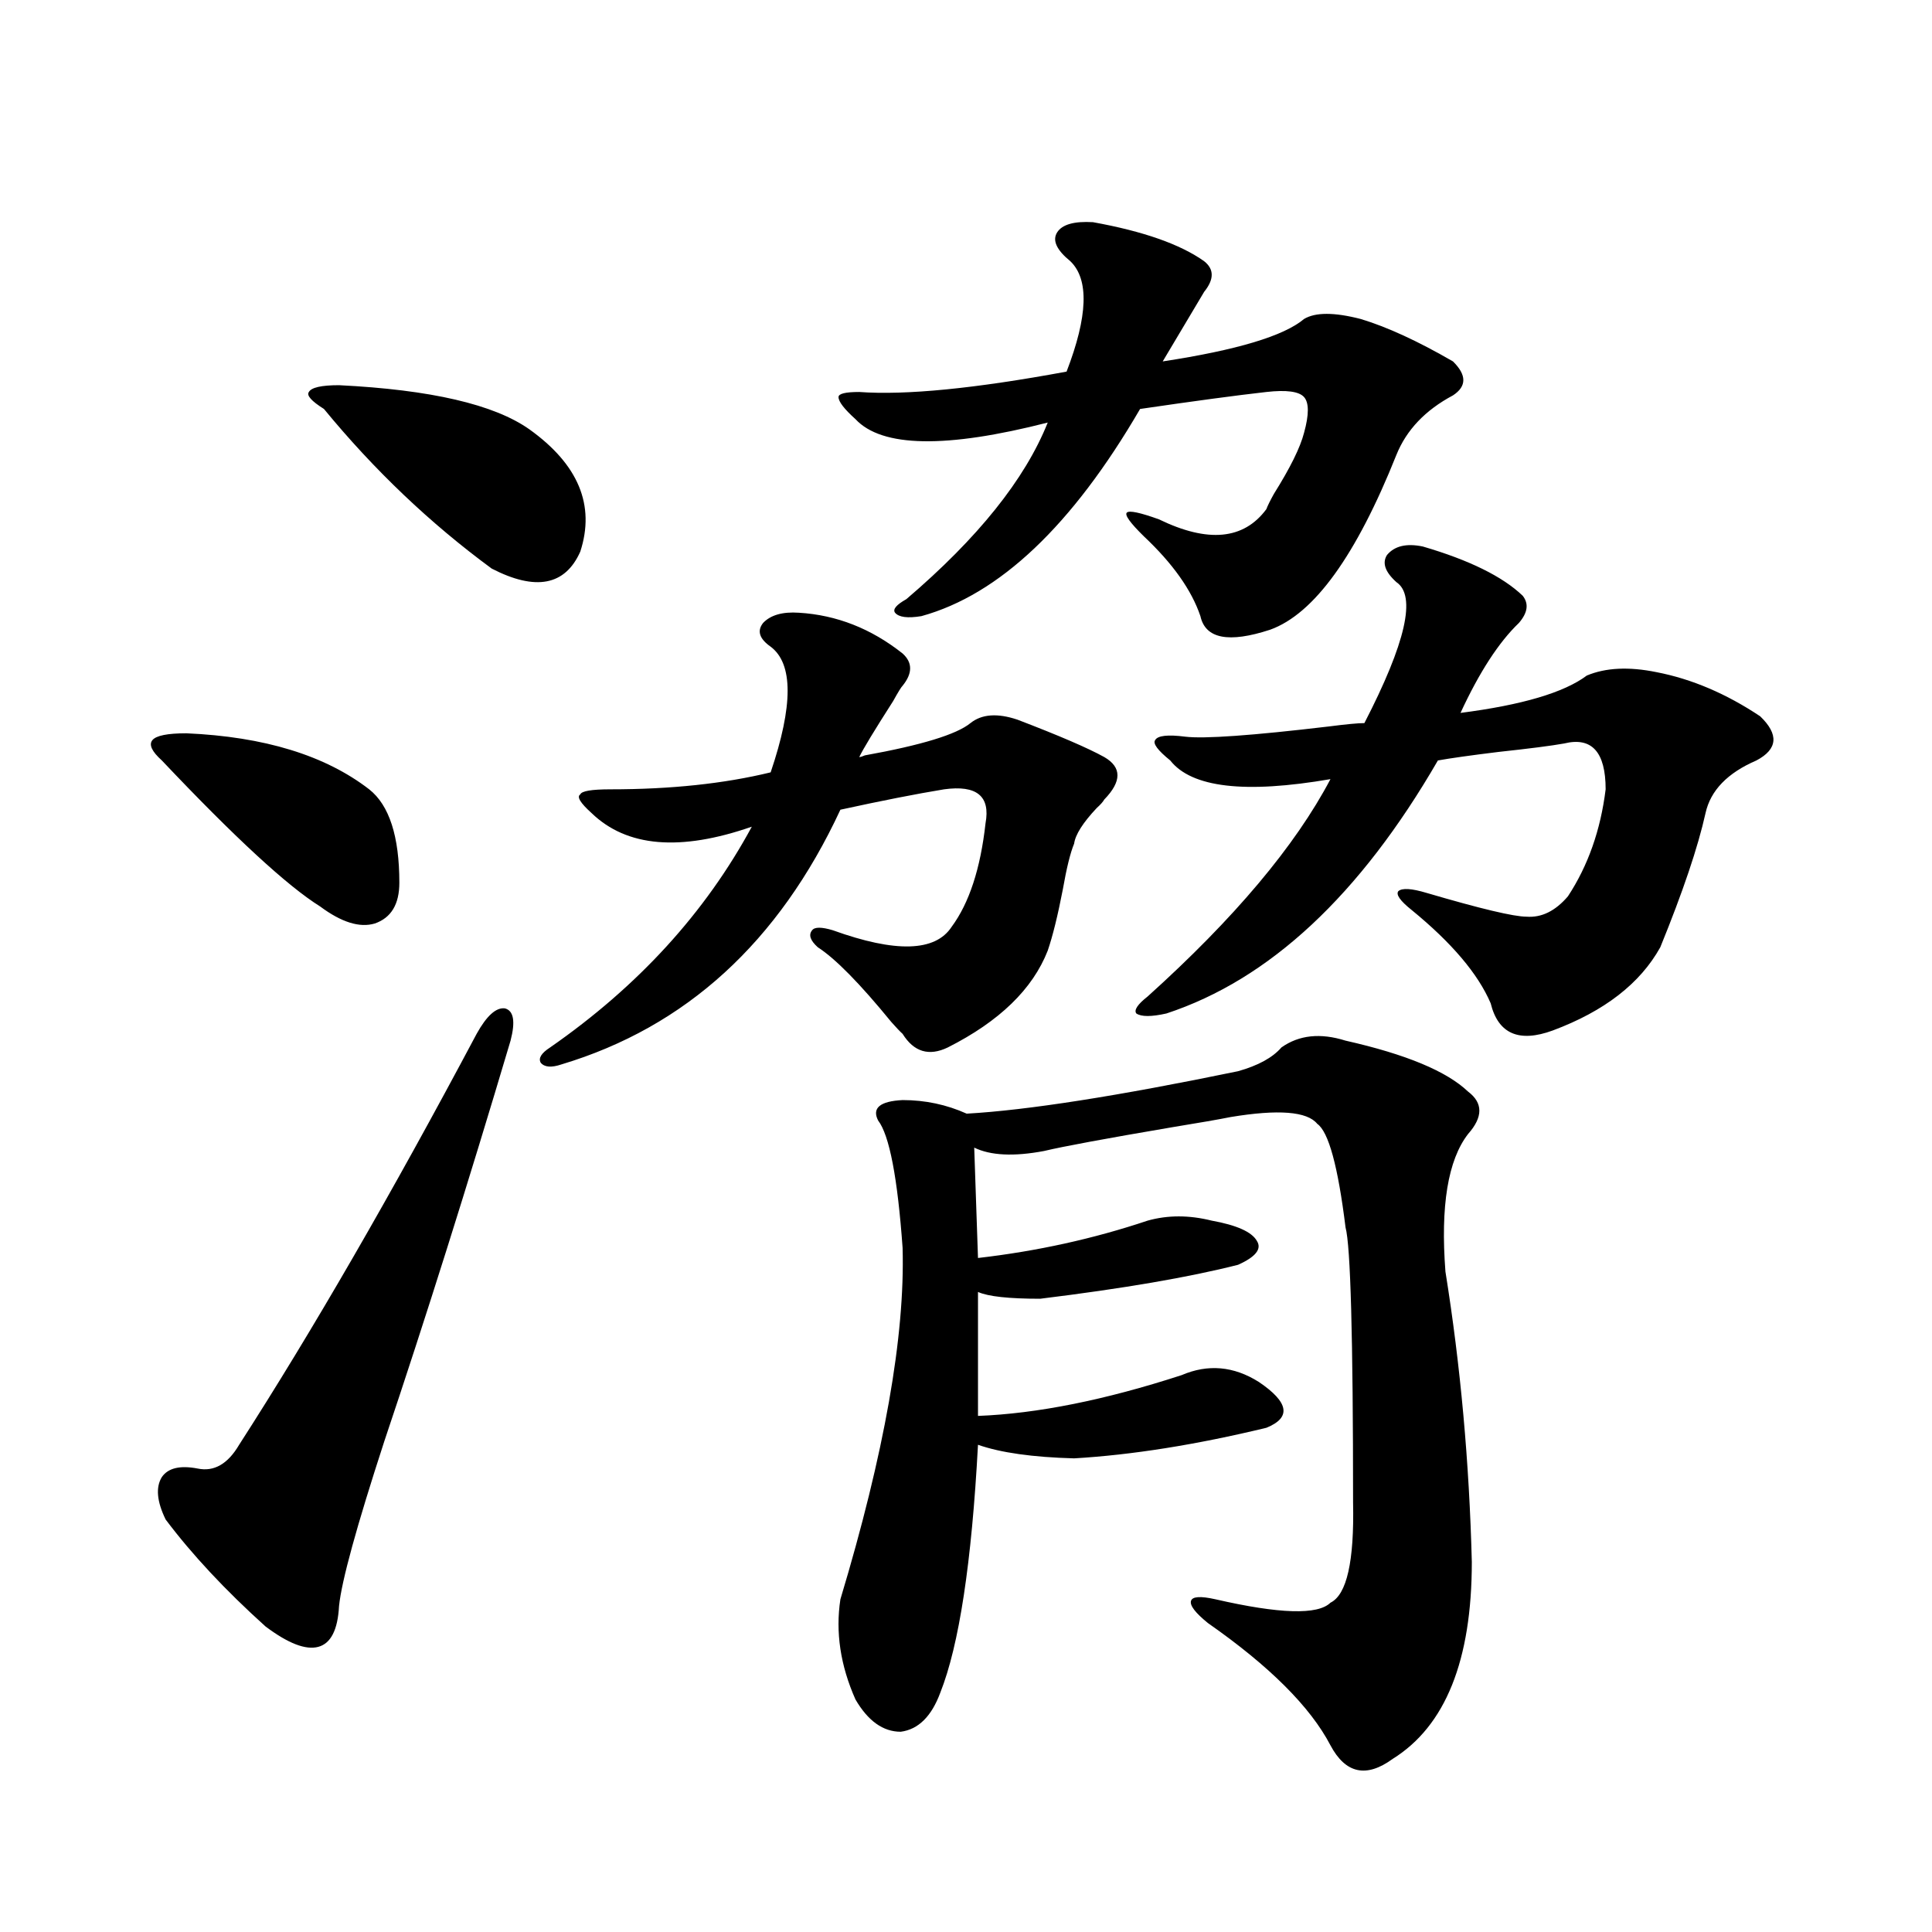 <?xml version="1.0" encoding="utf-8"?>
<!-- Generator: Adobe Illustrator 16.0.0, SVG Export Plug-In . SVG Version: 6.00 Build 0)  -->
<!DOCTYPE svg PUBLIC "-//W3C//DTD SVG 1.1//EN" "http://www.w3.org/Graphics/SVG/1.1/DTD/svg11.dtd">
<svg version="1.1" id="图层_1" xmlns="http://www.w3.org/2000/svg" xmlns:xlink="http://www.w3.org/1999/xlink" x="0px" y="0px"
	 width="1000px" height="1000px" viewBox="0 0 1000 1000" enable-background="new 0 0 1000 1000" xml:space="preserve">
<path d="M96.461,379.551c40.319,1.758,71.858,11.426,94.632,29.004c10.396,8.212,15.609,24.321,15.609,48.34
	c0,11.138-4.237,18.169-12.683,21.094c-7.805,2.349-17.24-0.577-28.292-8.789c-16.92-10.547-44.236-35.733-81.949-75.586
	c-5.213-4.683-6.829-8.198-4.878-10.547C80.852,380.731,86.705,379.551,96.461,379.551z M264.262,538.633
	c-22.118,74.419-43.901,143.563-65.364,207.422c-14.313,43.945-22.118,72.372-23.414,85.254
	c-0.655,12.305-4.237,19.336-10.731,21.094c-6.509,1.758-15.609-1.758-27.316-10.547c-20.822-18.759-38.048-37.202-51.706-55.371
	c-4.558-9.366-5.213-16.699-1.951-21.973c3.247-4.683,9.421-6.152,18.536-4.395c8.445,1.758,15.609-2.335,21.463-12.305
	c37.713-58.585,78.688-129.487,122.924-212.695c5.198-9.366,10.076-13.761,14.634-13.184
	C265.878,523.114,266.854,528.677,264.262,538.633z M175.483,199.375c47.469,2.349,80.318,9.97,98.534,22.852
	c25.365,18.169,34.146,39.263,26.341,63.281c-7.805,17.578-23.094,20.517-45.853,8.789c-31.874-23.429-60.821-50.977-86.827-82.617
	c-6.509-4.093-9.115-7.031-7.805-8.789C161.17,200.556,166.368,199.375,175.483,199.375z M413.526,317.148
	c19.512,1.181,37.393,8.212,53.657,21.094c5.198,4.696,5.198,10.259,0,16.699c-0.655,0.591-2.286,3.228-4.878,7.91
	c-9.756,15.243-15.609,24.911-17.561,29.004c0.641,0,1.616-0.288,2.927-0.879c29.268-5.273,47.469-10.835,54.633-16.699
	c5.854-4.683,13.979-5.273,24.39-1.758c21.463,8.212,36.417,14.653,44.877,19.336c9.101,5.273,9.101,12.606,0,21.973
	c-0.655,1.181-1.951,2.637-3.902,4.395c-7.164,7.622-11.066,13.774-11.707,18.457c-1.951,4.696-3.902,12.606-5.854,23.73
	c-2.606,13.485-5.213,24.032-7.805,31.641c-7.805,19.927-25.045,36.626-51.706,50.098c-9.756,4.696-17.561,2.349-23.414-7.031
	c-1.311-1.167-3.262-3.214-5.854-6.152c-16.265-19.913-28.947-32.808-38.048-38.672c-3.902-3.516-4.878-6.44-2.927-8.789
	c1.296-1.758,4.878-1.758,10.731,0c32.515,11.728,53.002,11.138,61.462-1.758c9.101-12.305,14.954-30.171,17.561-53.613
	c2.592-14.063-4.558-19.913-21.463-17.578c-14.313,2.349-32.194,5.864-53.657,10.547c-31.874,68.555-79.998,112.5-144.387,131.836
	c-5.213,1.758-8.78,1.47-10.731-0.879c-1.311-2.335,0.32-4.972,4.878-7.91c45.518-31.641,80.318-69.722,104.388-114.258
	c-37.072,12.896-64.724,10.547-82.925-7.031c-5.854-5.273-7.805-8.487-5.854-9.668c0.641-1.758,5.854-2.637,15.609-2.637
	c31.219,0,58.855-2.925,82.925-8.789c11.707-34.565,11.707-56.25,0-65.039c-5.854-4.093-7.164-8.198-3.902-12.305
	C398.893,318.329,405.066,316.571,413.526,317.148z M663.276,542.148c9.101-6.44,20.152-7.608,33.17-3.516
	c31.219,7.031,52.347,15.82,63.413,26.367c7.805,5.864,7.805,13.184,0,21.973c-10.411,13.485-14.313,37.216-11.707,71.191
	c7.805,48.642,12.348,98.739,13.658,150.293c0,50.977-13.658,84.952-40.975,101.953c-13.658,9.956-24.39,7.608-32.194-7.031
	c-10.411-19.927-31.554-41.021-63.413-63.281c-6.509-5.273-9.436-9.091-8.78-11.426c0.641-2.349,4.878-2.637,12.683-0.879
	c33.17,7.608,53.002,8.198,59.511,1.758c8.445-4.106,12.348-21.382,11.707-51.855c0-85.542-1.311-133.003-3.902-142.383
	c-3.902-31.641-8.78-49.507-14.634-53.613c-5.213-6.44-20.167-7.608-44.877-3.516c-5.854,1.181-15.944,2.938-30.243,5.273
	c-34.48,5.864-56.584,9.97-66.34,12.305c-15.609,2.938-27.651,2.349-36.097-1.758l1.951,57.129
	c30.563-3.516,59.831-9.956,87.803-19.336c10.396-2.925,21.463-2.925,33.17,0c13.003,2.349,20.808,5.864,23.414,10.547
	c2.592,4.106-0.655,8.212-9.756,12.305c-25.365,6.454-59.511,12.305-102.437,17.578c-16.265,0-26.996-1.167-32.194-3.516v64.16
	c30.563-1.167,65.685-8.198,105.363-21.094c13.658-5.851,26.981-4.683,39.999,3.516c15.609,10.547,16.905,18.457,3.902,23.73
	c-36.432,8.789-69.602,14.063-99.51,15.82c-21.463-0.577-38.048-2.925-49.755-7.031c-3.262,60.946-9.756,103.711-19.512,128.32
	c-4.558,12.305-11.387,19.034-20.487,20.215c-9.115,0-16.92-5.575-23.414-16.699c-7.805-17.578-10.411-34.868-7.805-51.855
	c22.759-75.586,33.49-136.23,32.194-181.934c-2.606-36.323-6.829-58.296-12.683-65.918c-3.262-6.44,0.976-9.956,12.683-10.547
	c11.707,0,22.759,2.349,33.17,7.031c31.219-1.758,78.047-9.077,140.484-21.973C651.234,551.528,658.719,547.422,663.276,542.148z
	 M565.718,115c26.006,4.696,45.197,11.426,57.56,20.215c5.198,4.106,5.198,9.38,0,15.82c-5.213,8.789-12.362,20.806-21.463,36.035
	c38.368-5.851,62.758-13.184,73.169-21.973c5.854-3.516,15.609-3.516,29.268,0c13.658,4.106,29.588,11.426,47.804,21.973
	c7.149,7.031,7.149,12.896,0,17.578c-14.313,7.622-24.069,17.88-29.268,30.762c-20.822,52.157-42.605,82.329-65.364,90.527
	c-21.463,7.031-33.505,4.696-36.097-7.031c-4.558-13.472-14.313-27.246-29.268-41.309c-7.164-7.031-10.091-11.124-8.78-12.305
	c1.296-1.167,6.829,0,16.585,3.516c25.365,12.305,43.901,10.547,55.608-5.273c0.641-1.758,1.951-4.395,3.902-7.91
	c8.445-13.472,13.658-24.019,15.609-31.641c2.592-9.366,2.592-15.519,0-18.457c-2.606-2.925-9.115-3.804-19.512-2.637
	c-15.609,1.758-37.407,4.696-65.364,8.789c-35.121,60.356-72.849,96.103-113.168,107.227c-7.164,1.181-11.707,0.591-13.658-1.758
	c-1.311-1.758,0.641-4.093,5.854-7.031c37.072-31.641,61.462-62.101,73.169-91.406c-52.682,13.485-85.852,12.896-99.51-1.758
	c-5.854-5.273-8.78-9.077-8.78-11.426c0-1.758,3.567-2.637,10.731-2.637c24.055,1.758,59.831-1.758,107.314-10.547
	c11.052-28.702,11.707-47.749,1.951-57.129c-7.164-5.851-9.436-10.835-6.829-14.941C549.773,116.181,555.962,114.423,565.718,115z
	 M736.445,282.871c24.055,7.031,41.295,15.532,51.706,25.488c3.247,4.106,2.592,8.789-1.951,14.063
	c-10.411,9.97-20.487,25.488-30.243,46.582c31.859-4.093,53.657-10.547,65.364-19.336c9.756-4.093,21.783-4.683,36.097-1.758
	c18.201,3.516,36.097,11.138,53.657,22.852c9.756,9.38,9.101,17.001-1.951,22.852c-14.969,6.454-23.749,15.532-26.341,27.246
	c-3.902,17.578-11.707,40.731-23.414,69.434c-10.411,18.759-28.947,33.11-55.608,43.066c-17.561,6.454-28.292,1.758-32.194-14.063
	c-6.509-15.229-20.167-31.339-40.975-48.34c-5.854-4.683-8.14-7.91-6.829-9.668c1.951-1.758,6.829-1.456,14.634,0.879
	c27.957,8.212,45.197,12.305,51.706,12.305c7.805,0.591,14.954-2.925,21.463-10.547c10.396-15.82,16.905-34.277,19.512-55.371
	c0-19.336-7.164-27.246-21.463-23.73c-6.509,1.181-17.896,2.637-34.146,4.395c-14.313,1.758-24.725,3.228-31.219,4.395
	c-40.334,69.735-87.162,113.379-140.484,130.957c-7.805,1.758-13.018,1.758-15.609,0c-1.311-1.758,0.641-4.683,5.854-8.789
	c44.877-40.43,76.416-77.921,94.632-112.5c-44.236,7.622-71.873,4.395-82.925-9.668c-6.509-5.273-9.115-8.789-7.805-10.547
	c1.296-2.335,6.494-2.925,15.609-1.758c9.756,1.181,34.466-0.577,74.145-5.273c9.101-1.167,15.274-1.758,18.536-1.758
	c21.463-41.597,26.981-65.918,16.585-72.949c-5.854-5.273-7.484-9.956-4.878-14.063
	C721.812,282.583,727.985,281.113,736.445,282.871z"/>
</svg>
